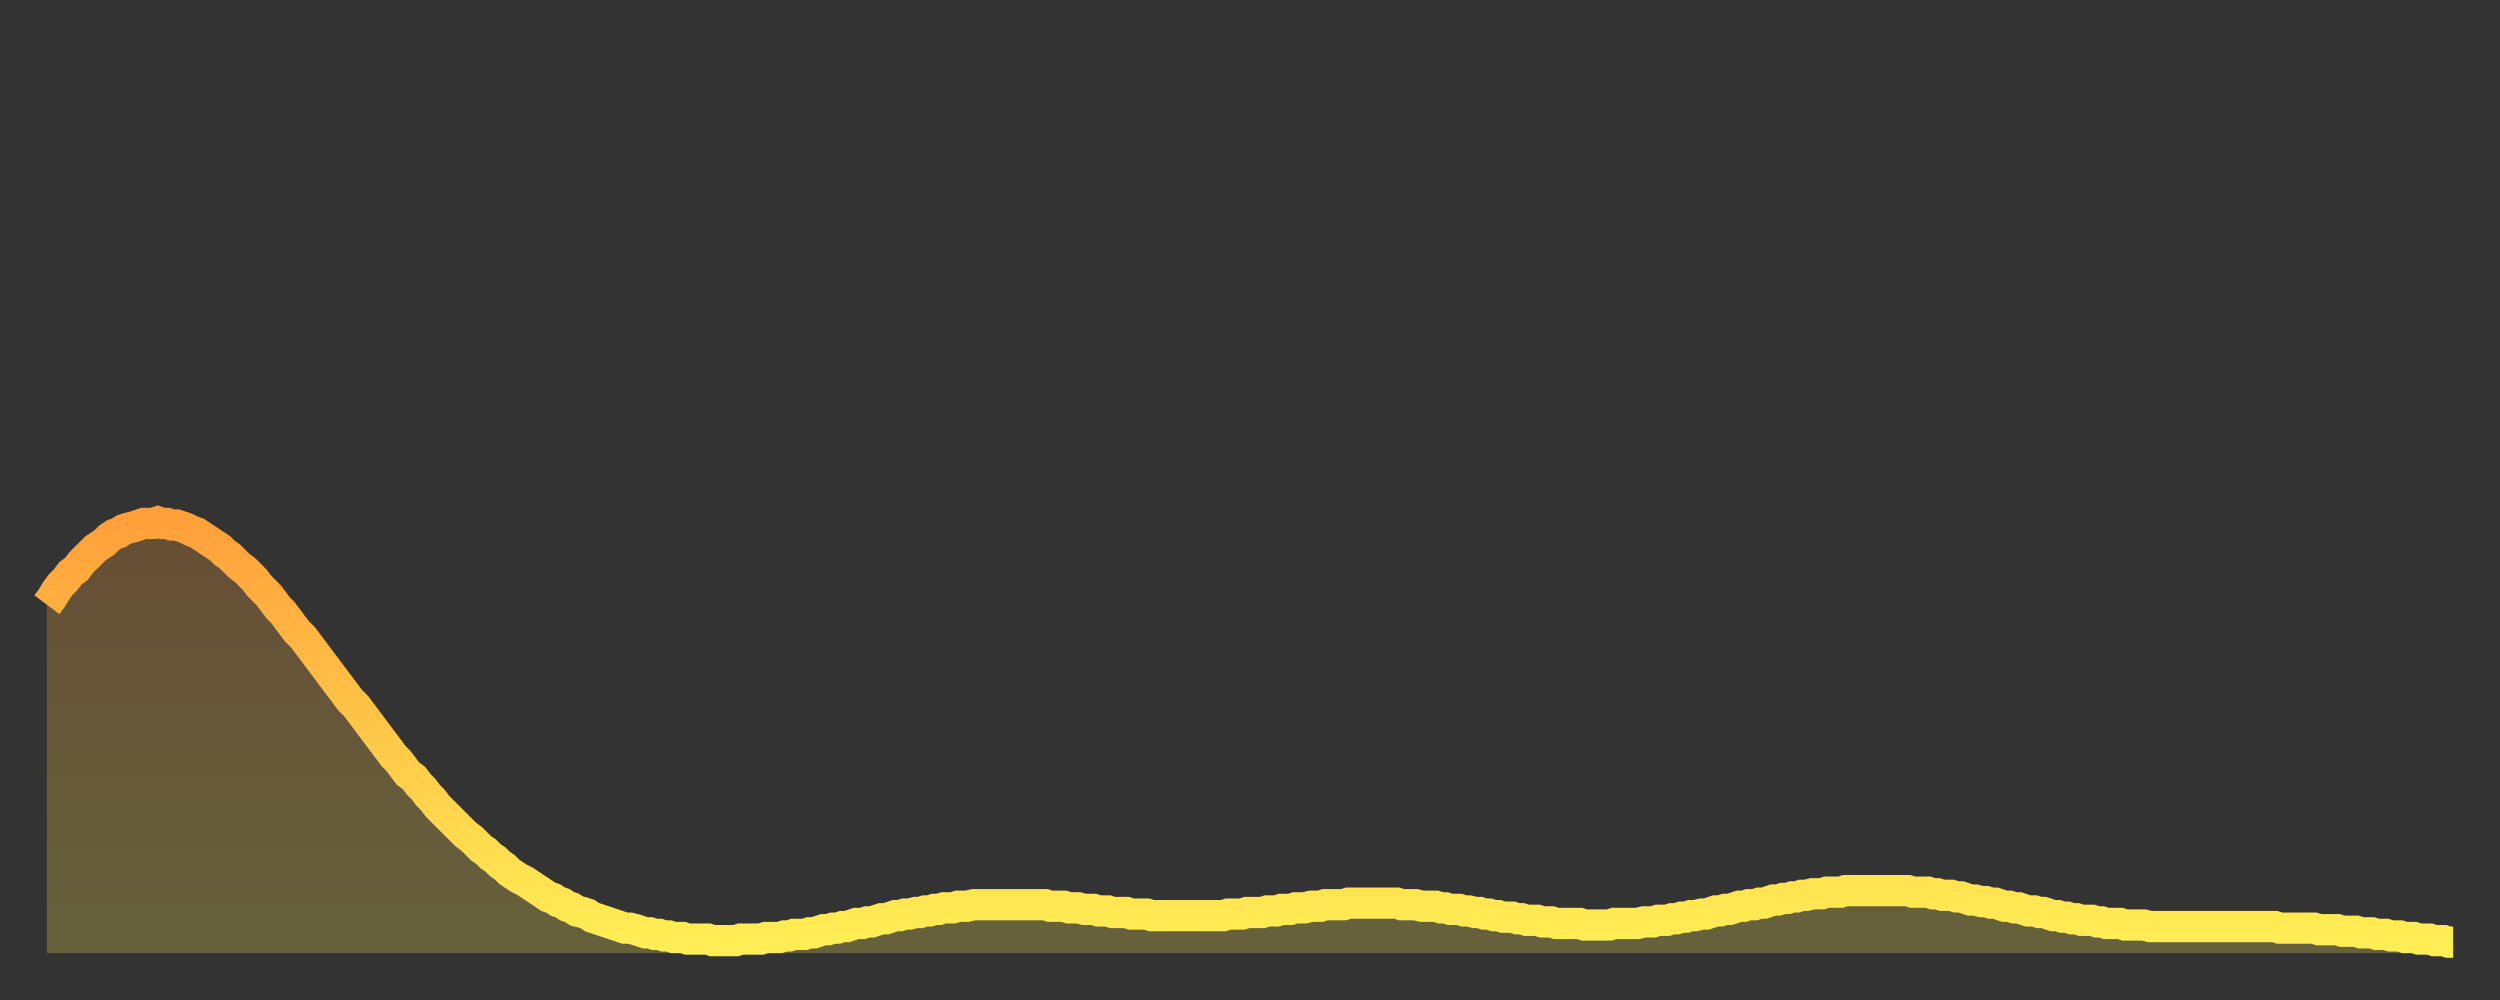 <?xml version="1.0" encoding="utf-8" ?>
<svg baseProfile="full" height="64" version="1.1" width="160" xmlns="http://www.w3.org/2000/svg" xmlns:ev="http://www.w3.org/2001/xml-events" xmlns:xlink="http://www.w3.org/1999/xlink"><rect width="100%" height="100%" fill="#333333" stroke="none"/><defs><linearGradient id="id487138" x1="0" x2="0" y1="0" y2="1"><stop offset="0%" stop-color="#ffa03b" /><stop offset="50%" stop-color="#ffc748" /><stop offset="100%" stop-color="#ffee55" /></linearGradient></defs><g transform="translate(3,3)"><g><path d="M 0.0 35.7 0.3 35.3 0.6 34.8 0.9 34.4 1.2 34.1 1.5 33.7 1.9 33.4 2.2 33.0 2.5 32.7 2.8 32.4 3.1 32.1 3.4 31.9 3.7 31.7 4.0 31.4 4.3 31.2 4.6 31.1 4.9 30.9 5.2 30.8 5.6 30.7 5.9 30.6 6.2 30.5 6.5 30.5 6.8 30.5 7.1 30.4 7.4 30.5 7.7 30.5 8.0 30.6 8.3 30.6 8.6 30.7 8.9 30.8 9.3 31.0 9.6 31.1 9.9 31.3 10.2 31.5 10.5 31.7 10.8 31.9 11.1 32.1 11.4 32.4 11.7 32.6 12.0 32.9 12.3 33.2 12.7 33.5 13.0 33.8 13.3 34.1 13.6 34.5 13.9 34.8 14.2 35.1 14.5 35.5 14.8 35.9 15.1 36.2 15.4 36.6 15.7 37.0 16.0 37.4 16.4 37.8 16.7 38.2 17.0 38.6 17.3 39.0 17.6 39.4 17.9 39.8 18.2 40.2 18.5 40.6 18.8 41.0 19.1 41.4 19.4 41.8 19.8 42.2 20.1 42.6 20.4 43.0 20.7 43.4 21.0 43.8 21.3 44.2 21.6 44.6 21.9 45.0 22.2 45.4 22.5 45.7 22.8 46.1 23.1 46.5 23.5 46.8 23.8 47.2 24.1 47.5 24.4 47.9 24.7 48.2 25.0 48.6 25.3 48.9 25.6 49.2 25.9 49.5 26.2 49.8 26.5 50.1 26.8 50.4 27.2 50.7 27.5 51.0 27.8 51.3 28.1 51.5 28.4 51.8 28.7 52.0 29.0 52.3 29.3 52.5 29.6 52.8 29.9 53.0 30.2 53.2 30.6 53.4 30.9 53.6 31.2 53.8 31.5 54.0 31.8 54.2 32.1 54.4 32.4 54.5 32.7 54.7 33.0 54.8 33.3 55.0 33.6 55.1 33.9 55.3 34.3 55.4 34.6 55.5 34.9 55.7 35.2 55.8 35.5 55.9 35.8 56.0 36.1 56.1 36.4 56.2 36.7 56.3 37.0 56.4 37.3 56.4 37.7 56.5 38.0 56.6 38.3 56.7 38.6 56.7 38.9 56.8 39.2 56.8 39.5 56.9 39.8 56.9 40.1 57.0 40.4 57.0 40.7 57.0 41.0 57.1 41.4 57.1 41.7 57.1 42.0 57.1 42.3 57.1 42.6 57.2 42.9 57.2 43.2 57.2 43.5 57.2 43.8 57.2 44.1 57.2 44.4 57.1 44.7 57.1 45.1 57.1 45.4 57.1 45.7 57.1 46.0 57.0 46.3 57.0 46.6 57.0 46.9 57.0 47.2 56.9 47.5 56.9 47.8 56.8 48.1 56.8 48.5 56.8 48.8 56.7 49.1 56.7 49.4 56.6 49.7 56.5 50.0 56.5 50.3 56.4 50.6 56.4 50.9 56.3 51.2 56.3 51.5 56.2 51.8 56.1 52.2 56.1 52.5 56.0 52.8 56.0 53.1 55.9 53.4 55.8 53.7 55.8 54.0 55.7 54.3 55.6 54.6 55.6 54.9 55.5 55.2 55.5 55.6 55.4 55.9 55.4 56.2 55.3 56.5 55.3 56.8 55.2 57.1 55.2 57.4 55.1 57.7 55.1 58.0 55.1 58.3 55.0 58.6 55.0 58.9 55.0 59.3 54.9 59.6 54.9 59.9 54.9 60.2 54.9 60.5 54.9 60.8 54.9 61.1 54.9 61.4 54.9 61.7 54.9 62.0 54.9 62.3 54.9 62.6 54.9 63.0 54.9 63.3 54.9 63.6 54.9 63.9 54.9 64.2 55.0 64.5 55.0 64.8 55.0 65.1 55.0 65.4 55.1 65.7 55.1 66.0 55.1 66.4 55.2 66.7 55.2 67.0 55.2 67.3 55.3 67.6 55.3 67.9 55.3 68.2 55.4 68.5 55.4 68.8 55.4 69.1 55.4 69.4 55.5 69.7 55.5 70.1 55.5 70.4 55.5 70.7 55.6 71.0 55.6 71.3 55.6 71.6 55.6 71.9 55.6 72.2 55.6 72.5 55.6 72.8 55.6 73.1 55.6 73.5 55.6 73.8 55.6 74.1 55.6 74.4 55.6 74.7 55.6 75.0 55.6 75.3 55.6 75.6 55.5 75.9 55.5 76.2 55.5 76.5 55.5 76.8 55.4 77.2 55.4 77.5 55.4 77.8 55.4 78.1 55.3 78.4 55.3 78.7 55.3 79.0 55.2 79.3 55.2 79.6 55.2 79.9 55.1 80.2 55.1 80.5 55.1 80.9 55.0 81.2 55.0 81.5 55.0 81.8 54.9 82.1 54.9 82.4 54.9 82.7 54.9 83.0 54.9 83.3 54.8 83.6 54.8 83.9 54.8 84.3 54.8 84.6 54.8 84.9 54.8 85.2 54.8 85.5 54.8 85.8 54.8 86.1 54.8 86.4 54.8 86.7 54.9 87.0 54.9 87.3 54.9 87.6 54.9 88.0 55.0 88.3 55.0 88.6 55.0 88.9 55.0 89.2 55.1 89.5 55.1 89.8 55.2 90.1 55.2 90.4 55.2 90.7 55.3 91.0 55.3 91.4 55.4 91.7 55.4 92.0 55.5 92.3 55.5 92.6 55.6 92.9 55.6 93.2 55.7 93.5 55.7 93.8 55.7 94.1 55.8 94.4 55.8 94.7 55.9 95.1 55.9 95.4 55.9 95.7 56.0 96.0 56.0 96.3 56.0 96.6 56.1 96.9 56.1 97.2 56.1 97.5 56.1 97.8 56.1 98.1 56.1 98.4 56.2 98.8 56.2 99.1 56.2 99.4 56.2 99.7 56.2 100.0 56.2 100.3 56.1 100.6 56.1 100.9 56.1 101.2 56.1 101.5 56.1 101.8 56.1 102.2 56.0 102.5 56.0 102.8 56.0 103.1 55.9 103.4 55.9 103.7 55.9 104.0 55.8 104.3 55.8 104.6 55.7 104.9 55.7 105.2 55.6 105.5 55.6 105.9 55.5 106.2 55.5 106.5 55.4 106.8 55.3 107.1 55.3 107.4 55.2 107.7 55.2 108.0 55.1 108.3 55.0 108.6 55.0 108.9 54.9 109.3 54.9 109.6 54.8 109.9 54.8 110.2 54.7 110.5 54.6 110.8 54.6 111.1 54.5 111.4 54.5 111.7 54.4 112.0 54.4 112.3 54.3 112.6 54.3 113.0 54.2 113.3 54.2 113.6 54.2 113.9 54.1 114.2 54.1 114.5 54.1 114.8 54.1 115.1 54.0 115.4 54.0 115.7 54.0 116.0 54.0 116.3 54.0 116.7 54.0 117.0 54.0 117.3 54.0 117.6 54.0 117.9 54.0 118.2 54.0 118.5 54.0 118.8 54.0 119.1 54.0 119.4 54.1 119.7 54.1 120.1 54.1 120.4 54.1 120.7 54.2 121.0 54.2 121.3 54.3 121.6 54.3 121.9 54.3 122.2 54.4 122.5 54.4 122.8 54.5 123.1 54.6 123.4 54.6 123.8 54.7 124.1 54.7 124.4 54.8 124.7 54.8 125.0 54.9 125.3 55.0 125.6 55.0 125.9 55.1 126.2 55.1 126.5 55.2 126.8 55.3 127.2 55.3 127.5 55.4 127.8 55.4 128.1 55.5 128.4 55.6 128.7 55.6 129.0 55.7 129.3 55.7 129.6 55.8 129.9 55.8 130.2 55.9 130.5 55.9 130.9 55.9 131.2 56.0 131.5 56.0 131.8 56.1 132.1 56.1 132.4 56.1 132.7 56.1 133.0 56.2 133.3 56.2 133.6 56.2 133.9 56.2 134.2 56.2 134.6 56.3 134.9 56.3 135.2 56.3 135.5 56.3 135.8 56.3 136.1 56.3 136.4 56.3 136.7 56.3 137.0 56.3 137.3 56.3 137.6 56.3 138.0 56.3 138.3 56.3 138.6 56.3 138.9 56.3 139.2 56.3 139.5 56.3 139.8 56.3 140.1 56.3 140.4 56.3 140.7 56.3 141.0 56.3 141.3 56.3 141.7 56.3 142.0 56.3 142.3 56.3 142.6 56.3 142.9 56.4 143.2 56.4 143.5 56.4 143.8 56.4 144.1 56.4 144.4 56.4 144.7 56.4 145.1 56.4 145.4 56.5 145.7 56.5 146.0 56.5 146.3 56.5 146.6 56.5 146.9 56.6 147.2 56.6 147.5 56.6 147.8 56.6 148.1 56.7 148.4 56.7 148.8 56.7 149.1 56.8 149.4 56.8 149.7 56.8 150.0 56.9 150.3 56.9 150.6 56.9 150.9 57.0 151.2 57.0 151.5 57.0 151.8 57.1 152.1 57.1 152.5 57.1 152.8 57.2 153.1 57.2 153.4 57.2 153.7 57.3 154.0 57.3" fill="none" id="graph-curve" opacity="1" stroke="url(#id487138)" stroke-width="2" /><path d="M 0 58 L 0.0 35.7 0.3 35.3 0.6 34.8 0.9 34.4 1.2 34.1 1.5 33.7 1.9 33.4 2.2 33.0 2.5 32.7 2.8 32.4 3.1 32.1 3.4 31.9 3.7 31.7 4.0 31.4 4.3 31.2 4.6 31.1 4.9 30.9 5.2 30.8 5.6 30.7 5.9 30.6 6.2 30.5 6.5 30.5 6.8 30.5 7.1 30.4 7.4 30.5 7.7 30.5 8.0 30.6 8.3 30.6 8.6 30.7 8.9 30.8 9.3 31.0 9.6 31.1 9.9 31.3 10.2 31.5 10.5 31.7 10.8 31.9 11.1 32.1 11.4 32.4 11.7 32.6 12.0 32.9 12.3 33.2 12.7 33.5 13.0 33.8 13.3 34.1 13.6 34.5 13.9 34.8 14.2 35.1 14.5 35.5 14.8 35.9 15.1 36.2 15.4 36.6 15.7 37.0 16.0 37.4 16.4 37.8 16.7 38.2 17.0 38.6 17.3 39.0 17.6 39.4 17.9 39.8 18.2 40.2 18.5 40.6 18.8 41.0 19.1 41.4 19.4 41.8 19.8 42.2 20.1 42.6 20.4 43.0 20.7 43.4 21.0 43.8 21.3 44.2 21.6 44.6 21.9 45.0 22.2 45.4 22.5 45.7 22.8 46.1 23.1 46.5 23.5 46.8 23.8 47.2 24.1 47.5 24.4 47.9 24.7 48.2 25.0 48.6 25.3 48.9 25.6 49.2 25.9 49.5 26.2 49.8 26.5 50.1 26.8 50.4 27.2 50.7 27.5 51.0 27.8 51.3 28.1 51.5 28.4 51.8 28.7 52.0 29.0 52.3 29.3 52.5 29.6 52.8 29.9 53.0 30.2 53.2 30.6 53.4 30.9 53.6 31.2 53.8 31.5 54.0 31.8 54.2 32.1 54.4 32.4 54.5 32.7 54.7 33.0 54.8 33.3 55.0 33.6 55.1 33.9 55.3 34.3 55.4 34.6 55.5 34.9 55.7 35.2 55.8 35.5 55.9 35.8 56.0 36.1 56.1 36.4 56.2 36.7 56.3 37.0 56.4 37.3 56.4 37.7 56.5 38.0 56.6 38.3 56.7 38.6 56.7 38.9 56.8 39.2 56.8 39.5 56.9 39.8 56.9 40.1 57.0 40.4 57.0 40.7 57.0 41.0 57.1 41.4 57.1 41.7 57.1 42.0 57.1 42.3 57.1 42.6 57.2 42.9 57.2 43.2 57.2 43.5 57.2 43.8 57.2 44.1 57.2 44.4 57.1 44.7 57.1 45.1 57.1 45.4 57.1 45.7 57.1 46.0 57.0 46.3 57.0 46.6 57.0 46.9 57.0 47.2 56.9 47.5 56.9 47.8 56.8 48.1 56.8 48.5 56.8 48.8 56.7 49.1 56.7 49.4 56.6 49.7 56.5 50.0 56.5 50.3 56.4 50.6 56.4 50.9 56.3 51.2 56.3 51.5 56.2 51.8 56.1 52.2 56.1 52.5 56.0 52.8 56.0 53.1 55.9 53.4 55.8 53.7 55.8 54.0 55.7 54.3 55.6 54.6 55.6 54.9 55.5 55.2 55.5 55.6 55.4 55.9 55.4 56.2 55.3 56.5 55.3 56.8 55.2 57.1 55.2 57.4 55.1 57.7 55.1 58.0 55.1 58.3 55.0 58.6 55.0 58.9 55.0 59.3 54.9 59.6 54.9 59.9 54.9 60.2 54.9 60.5 54.9 60.8 54.9 61.1 54.9 61.4 54.9 61.7 54.9 62.0 54.9 62.3 54.9 62.6 54.9 63.0 54.9 63.3 54.9 63.6 54.9 63.9 54.9 64.2 55.0 64.5 55.0 64.8 55.0 65.1 55.0 65.4 55.1 65.7 55.1 66.0 55.1 66.4 55.2 66.7 55.2 67.0 55.2 67.3 55.3 67.6 55.3 67.9 55.3 68.2 55.4 68.5 55.4 68.8 55.4 69.1 55.4 69.4 55.5 69.7 55.5 70.1 55.5 70.4 55.5 70.7 55.6 71.0 55.6 71.3 55.6 71.6 55.6 71.9 55.6 72.2 55.6 72.5 55.6 72.8 55.6 73.1 55.6 73.5 55.6 73.8 55.6 74.1 55.6 74.4 55.6 74.7 55.6 75.0 55.6 75.3 55.6 75.6 55.5 75.9 55.5 76.2 55.5 76.5 55.5 76.8 55.4 77.2 55.4 77.5 55.4 77.8 55.4 78.1 55.3 78.4 55.3 78.7 55.3 79.0 55.2 79.3 55.2 79.6 55.2 79.9 55.1 80.2 55.1 80.5 55.1 80.9 55.0 81.2 55.0 81.5 55.0 81.8 54.9 82.1 54.9 82.4 54.9 82.7 54.9 83.0 54.9 83.3 54.8 83.6 54.8 83.9 54.8 84.3 54.8 84.6 54.8 84.9 54.8 85.2 54.8 85.5 54.8 85.8 54.8 86.1 54.8 86.4 54.8 86.7 54.9 87.0 54.9 87.3 54.9 87.6 54.9 88.0 55.0 88.3 55.0 88.6 55.0 88.9 55.0 89.2 55.1 89.5 55.1 89.8 55.2 90.1 55.2 90.4 55.2 90.7 55.3 91.0 55.3 91.4 55.4 91.7 55.4 92.0 55.5 92.3 55.5 92.6 55.6 92.9 55.6 93.2 55.7 93.5 55.7 93.8 55.7 94.1 55.8 94.4 55.8 94.7 55.9 95.1 55.9 95.4 55.9 95.7 56.0 96.0 56.0 96.3 56.0 96.6 56.1 96.9 56.1 97.2 56.1 97.5 56.1 97.8 56.1 98.1 56.1 98.4 56.2 98.8 56.2 99.1 56.2 99.4 56.2 99.7 56.2 100.0 56.2 100.3 56.1 100.6 56.1 100.9 56.1 101.2 56.1 101.5 56.1 101.8 56.1 102.2 56.0 102.5 56.0 102.8 56.0 103.1 55.9 103.4 55.9 103.7 55.9 104.0 55.8 104.3 55.8 104.6 55.7 104.9 55.7 105.2 55.6 105.5 55.6 105.9 55.5 106.2 55.5 106.5 55.4 106.8 55.3 107.1 55.3 107.4 55.2 107.7 55.2 108.0 55.1 108.3 55.0 108.6 55.0 108.9 54.9 109.3 54.9 109.6 54.8 109.9 54.8 110.2 54.7 110.5 54.6 110.8 54.6 111.1 54.5 111.4 54.5 111.7 54.4 112.0 54.4 112.3 54.3 112.6 54.3 113.0 54.2 113.3 54.2 113.6 54.2 113.9 54.1 114.2 54.1 114.5 54.1 114.8 54.1 115.1 54.0 115.4 54.0 115.7 54.0 116.0 54.0 116.3 54.0 116.7 54.0 117.0 54.0 117.3 54.0 117.6 54.0 117.9 54.0 118.2 54.0 118.5 54.0 118.8 54.0 119.1 54.0 119.4 54.1 119.7 54.1 120.1 54.1 120.4 54.1 120.7 54.2 121.0 54.2 121.3 54.3 121.6 54.3 121.9 54.3 122.2 54.4 122.5 54.4 122.8 54.5 123.1 54.6 123.4 54.6 123.8 54.7 124.1 54.7 124.4 54.8 124.7 54.8 125.0 54.9 125.3 55.0 125.6 55.0 125.9 55.1 126.2 55.1 126.5 55.2 126.8 55.3 127.2 55.3 127.5 55.4 127.8 55.4 128.1 55.5 128.4 55.6 128.7 55.6 129.0 55.7 129.3 55.7 129.6 55.8 129.9 55.8 130.2 55.9 130.5 55.9 130.9 55.9 131.2 56.0 131.5 56.0 131.8 56.1 132.1 56.1 132.4 56.1 132.7 56.1 133.0 56.2 133.3 56.2 133.6 56.2 133.9 56.2 134.2 56.2 134.6 56.3 134.9 56.3 135.2 56.3 135.5 56.3 135.8 56.3 136.1 56.3 136.4 56.3 136.7 56.3 137.0 56.3 137.3 56.3 137.6 56.3 138.0 56.3 138.3 56.3 138.6 56.3 138.9 56.3 139.2 56.3 139.5 56.3 139.8 56.3 140.1 56.3 140.4 56.3 140.7 56.3 141.0 56.3 141.3 56.3 141.7 56.3 142.0 56.3 142.3 56.3 142.6 56.3 142.9 56.4 143.2 56.4 143.5 56.4 143.8 56.4 144.1 56.4 144.4 56.4 144.7 56.4 145.1 56.4 145.4 56.5 145.7 56.5 146.0 56.5 146.3 56.5 146.6 56.5 146.9 56.6 147.2 56.6 147.5 56.6 147.8 56.6 148.1 56.7 148.4 56.7 148.8 56.7 149.1 56.8 149.4 56.8 149.7 56.8 150.0 56.9 150.3 56.9 150.6 56.9 150.9 57.0 151.2 57.0 151.5 57.0 151.8 57.1 152.1 57.1 152.5 57.1 152.8 57.2 153.1 57.2 153.4 57.2 153.7 57.3 154.0 57.3 154 58" fill="url(#id487138)" fill-opacity=".25" id="graph-shadow" /></g></g></svg>